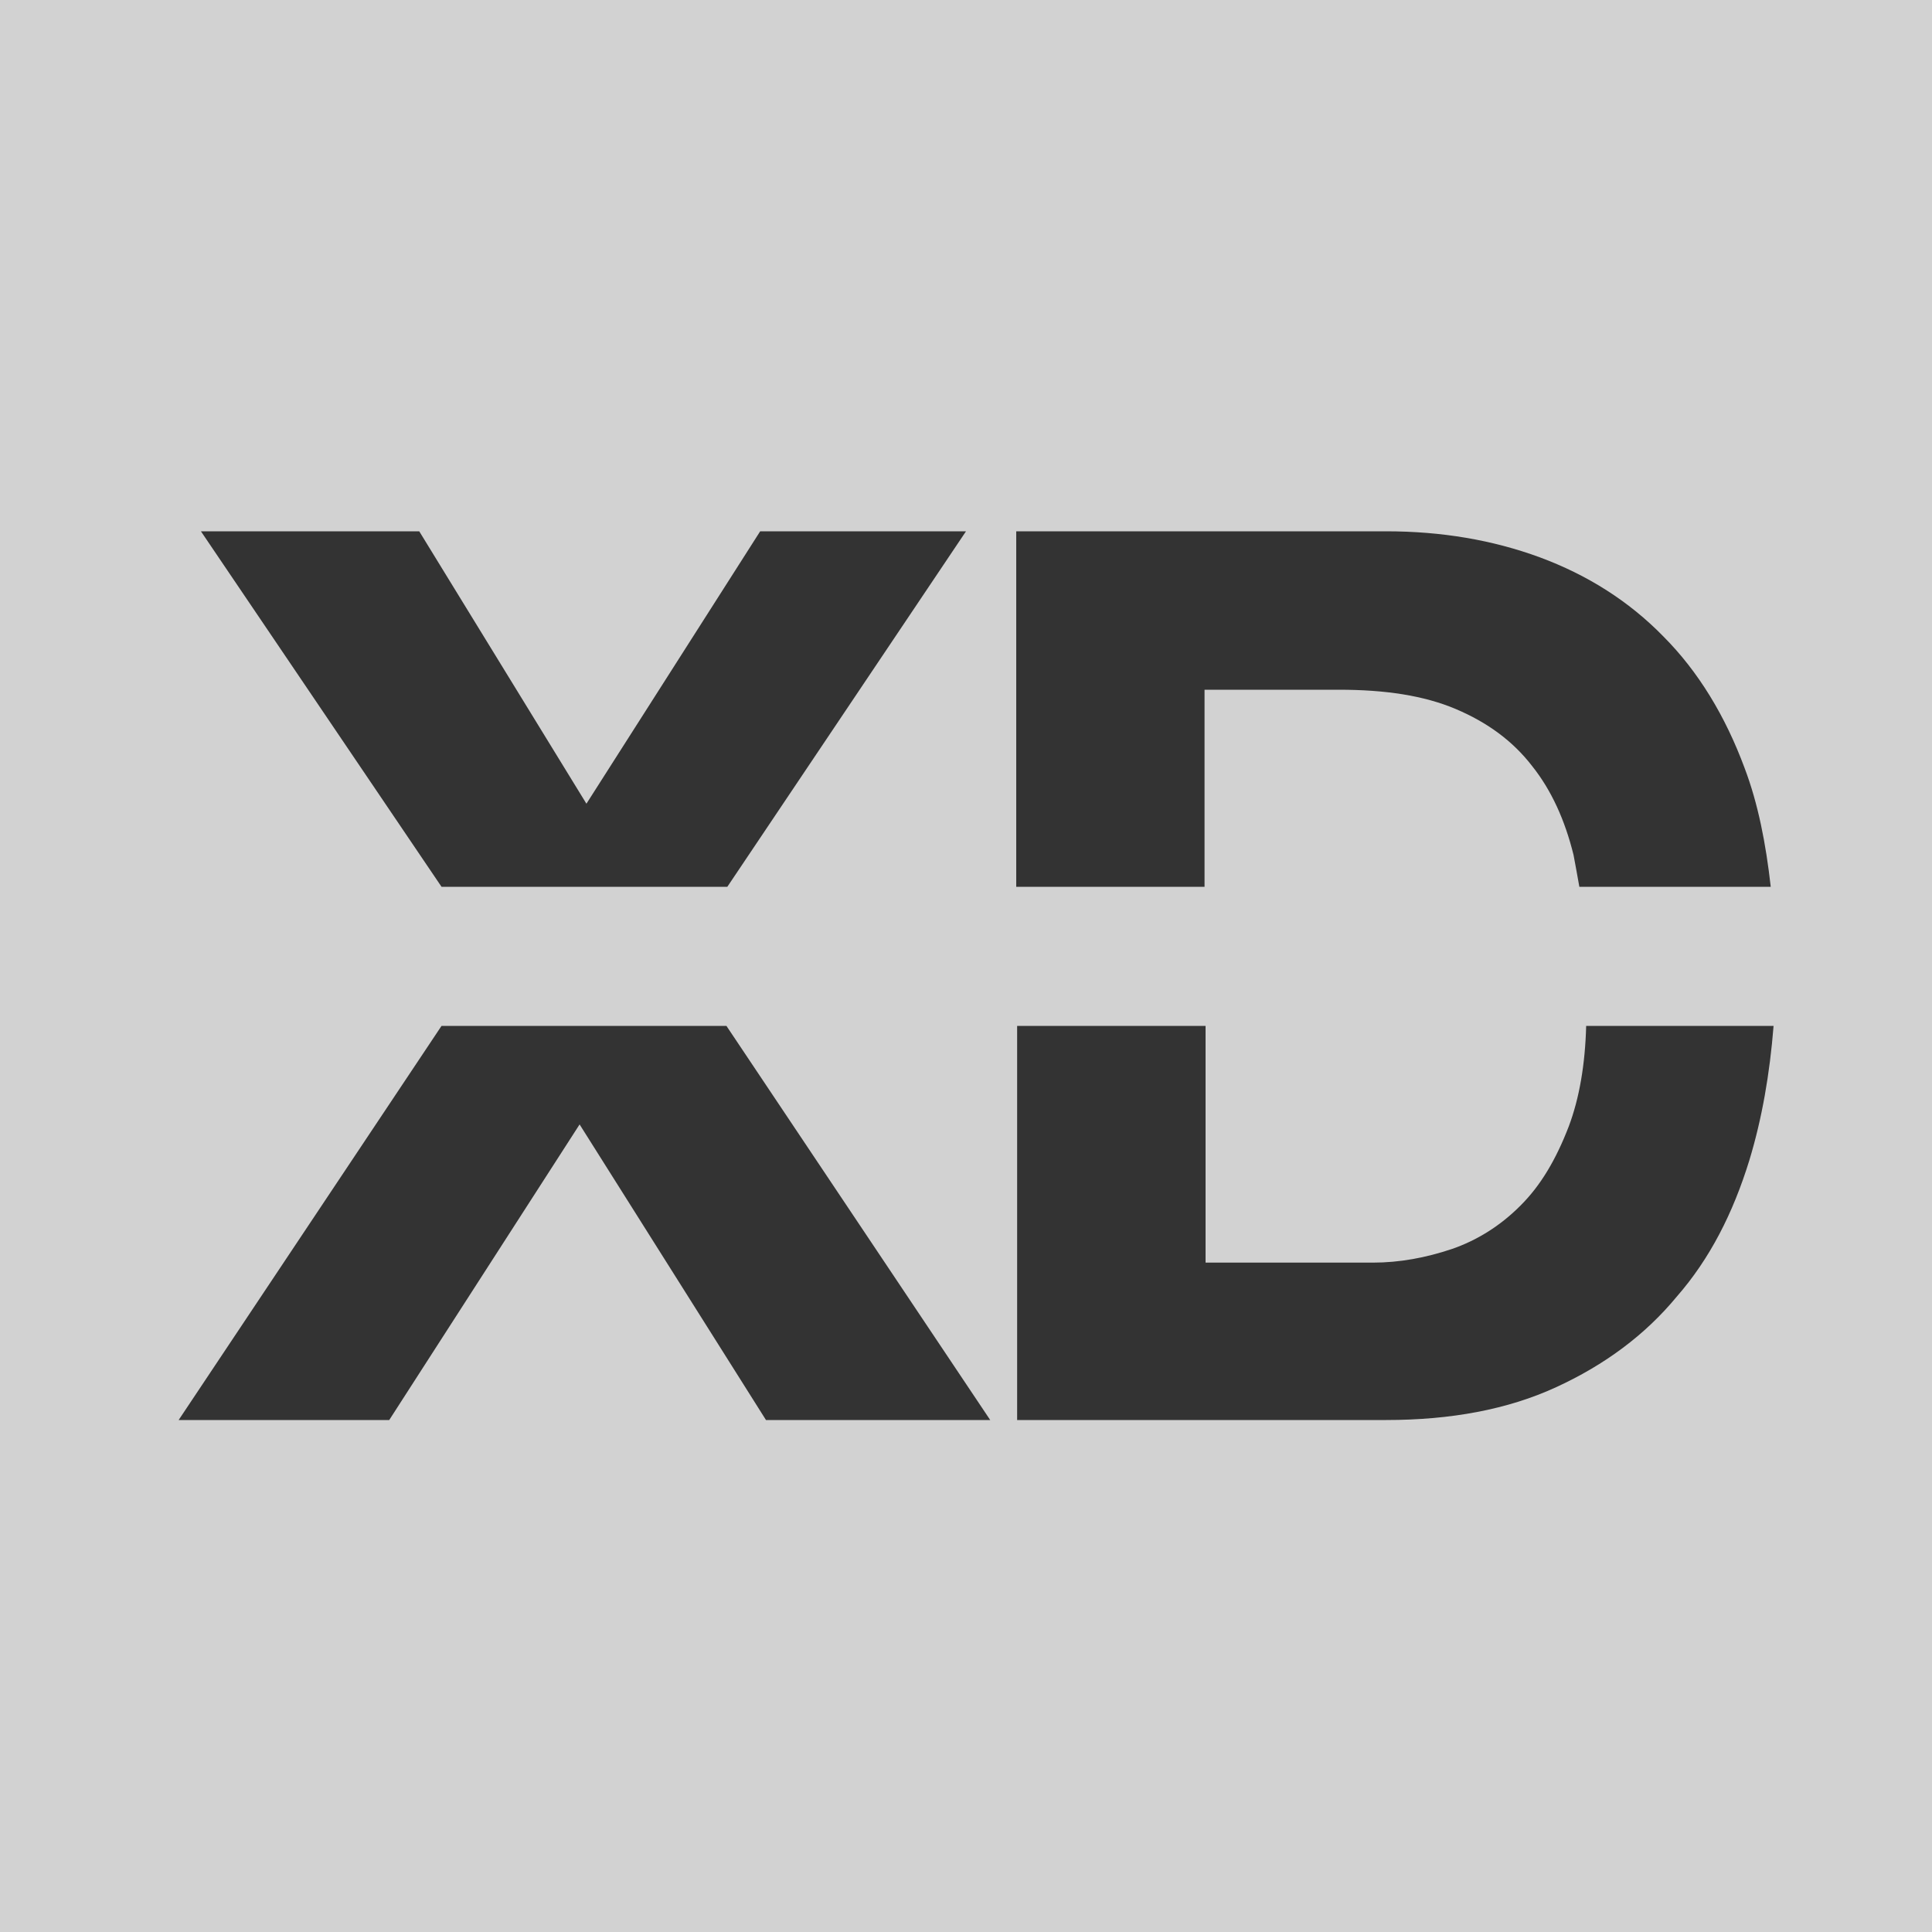 <svg width="15" height="15" viewBox="0 0 15 15" fill="none" xmlns="http://www.w3.org/2000/svg">
<rect x="0" y="0" width="15" height="15" fill="#333333" stroke="none"/>
<path d="M0 0V15H15V0H0ZM7.897 4.125H10.762C11.19 4.125 11.588 4.192 11.955 4.327C12.322 4.463 12.645 4.665 12.915 4.942C13.185 5.213 13.395 5.558 13.545 5.963C13.65 6.24 13.71 6.548 13.748 6.885H12.262C12.248 6.803 12.232 6.72 12.217 6.638C12.15 6.367 12.045 6.135 11.895 5.947C11.745 5.753 11.55 5.61 11.303 5.505C11.055 5.4 10.755 5.355 10.395 5.355H9.352V6.885H7.89V4.125H7.897ZM3.255 4.125L4.553 6.24L5.902 4.125H7.5L5.647 6.885H3.428L1.56 4.125H3.255ZM5.947 11.025L4.5 8.73L3.022 11.025H1.387L3.428 7.965H5.64L7.688 11.025H5.947ZM13.582 9.008C13.455 9.42 13.275 9.773 13.02 10.065C12.773 10.365 12.457 10.598 12.082 10.77C11.707 10.943 11.265 11.025 10.762 11.025H7.897V7.965H9.36V9.803H10.658C10.867 9.803 11.07 9.765 11.273 9.697C11.467 9.63 11.648 9.518 11.805 9.36C11.963 9.203 12.082 9 12.18 8.745C12.262 8.527 12.307 8.265 12.315 7.965H13.77C13.74 8.34 13.68 8.685 13.582 9.008Z" fill="white" fill-opacity="0.78"/>
</svg>
